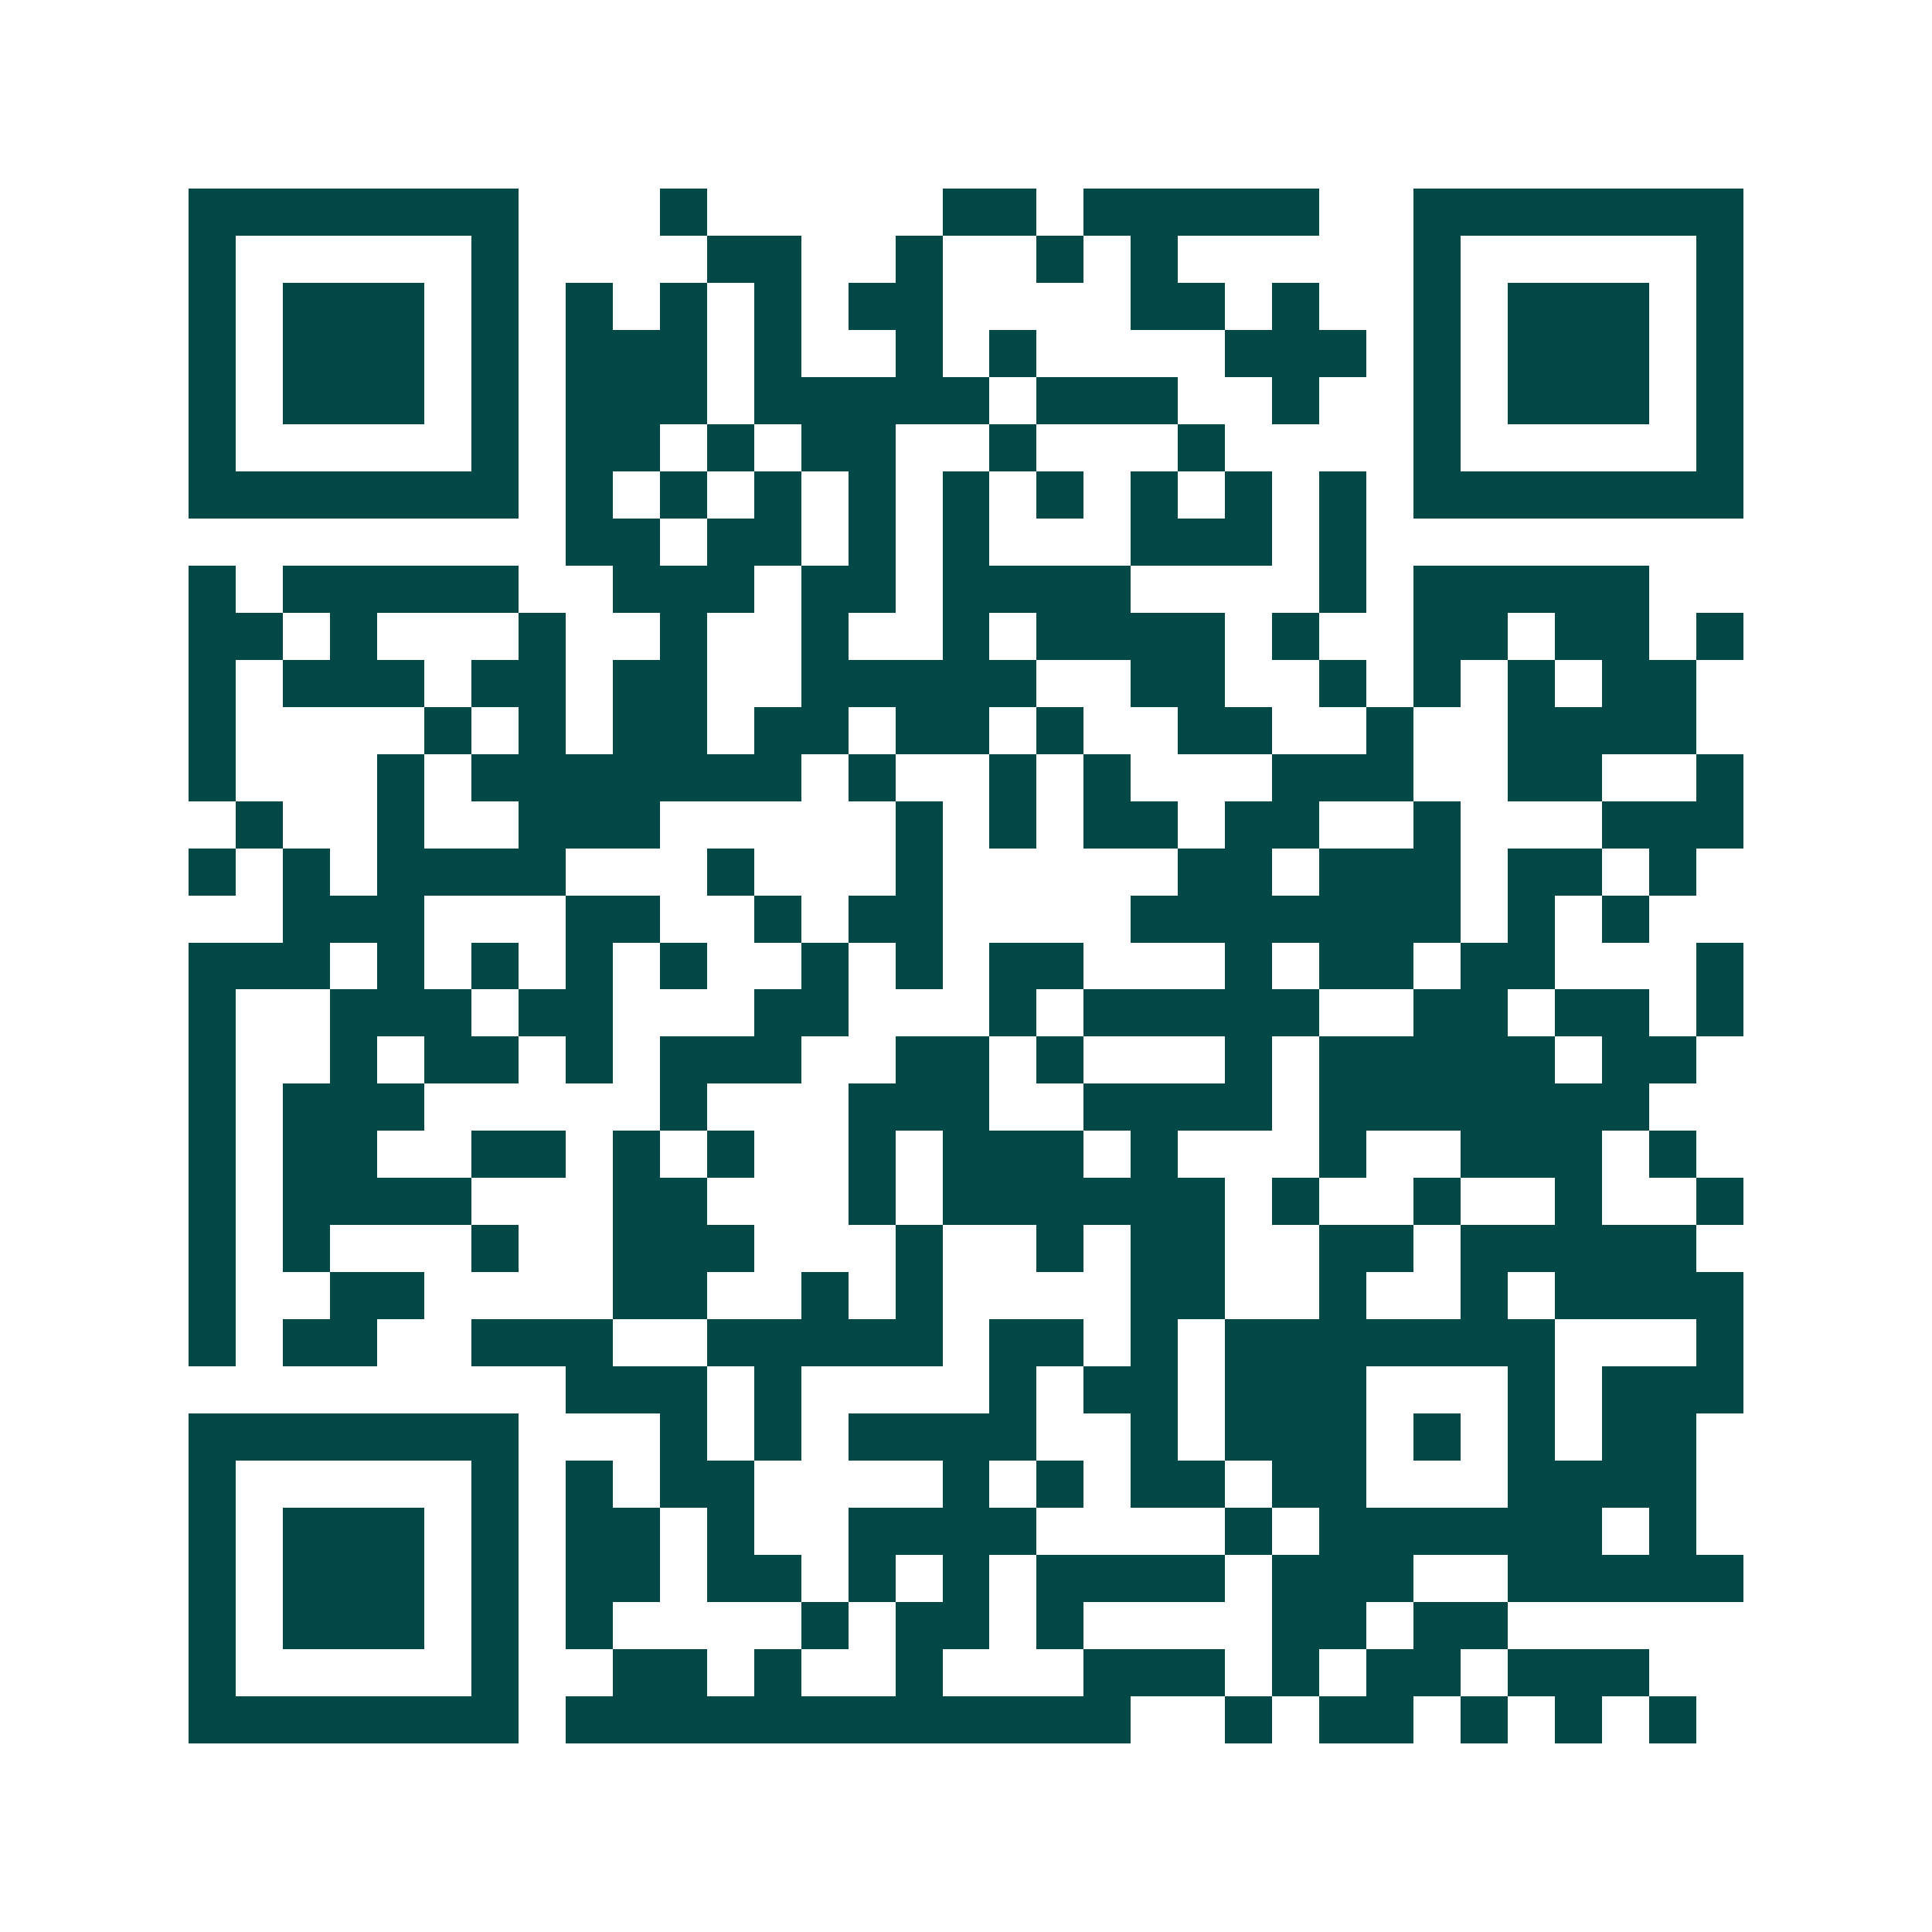 <svg xmlns="http://www.w3.org/2000/svg" width="200" height="200" viewBox="0 0 41 41" shape-rendering="crispEdges"><path fill="#ffffff" d="M0 0h41v41H0z"/><path stroke="#014847" d="M4 4.5h7m3 0h1m5 0h2m1 0h5m2 0h7M4 5.5h1m5 0h1m4 0h2m2 0h1m2 0h1m1 0h1m5 0h1m5 0h1M4 6.5h1m1 0h3m1 0h1m1 0h1m1 0h1m1 0h1m1 0h2m4 0h2m1 0h1m2 0h1m1 0h3m1 0h1M4 7.5h1m1 0h3m1 0h1m1 0h3m1 0h1m2 0h1m1 0h1m4 0h3m1 0h1m1 0h3m1 0h1M4 8.5h1m1 0h3m1 0h1m1 0h3m1 0h5m1 0h3m2 0h1m2 0h1m1 0h3m1 0h1M4 9.5h1m5 0h1m1 0h2m1 0h1m1 0h2m2 0h1m3 0h1m4 0h1m5 0h1M4 10.5h7m1 0h1m1 0h1m1 0h1m1 0h1m1 0h1m1 0h1m1 0h1m1 0h1m1 0h1m1 0h7M12 11.5h2m1 0h2m1 0h1m1 0h1m3 0h3m1 0h1M4 12.5h1m1 0h5m2 0h3m1 0h2m1 0h4m4 0h1m1 0h5M4 13.5h2m1 0h1m3 0h1m2 0h1m2 0h1m2 0h1m1 0h4m1 0h1m2 0h2m1 0h2m1 0h1M4 14.5h1m1 0h3m1 0h2m1 0h2m2 0h5m2 0h2m2 0h1m1 0h1m1 0h1m1 0h2M4 15.5h1m4 0h1m1 0h1m1 0h2m1 0h2m1 0h2m1 0h1m2 0h2m2 0h1m2 0h4M4 16.5h1m3 0h1m1 0h7m1 0h1m2 0h1m1 0h1m3 0h3m2 0h2m2 0h1M5 17.5h1m2 0h1m2 0h3m5 0h1m1 0h1m1 0h2m1 0h2m2 0h1m3 0h3M4 18.5h1m1 0h1m1 0h4m3 0h1m3 0h1m5 0h2m1 0h3m1 0h2m1 0h1M6 19.5h3m3 0h2m2 0h1m1 0h2m4 0h7m1 0h1m1 0h1M4 20.5h3m1 0h1m1 0h1m1 0h1m1 0h1m2 0h1m1 0h1m1 0h2m3 0h1m1 0h2m1 0h2m3 0h1M4 21.5h1m2 0h3m1 0h2m3 0h2m3 0h1m1 0h5m2 0h2m1 0h2m1 0h1M4 22.5h1m2 0h1m1 0h2m1 0h1m1 0h3m2 0h2m1 0h1m3 0h1m1 0h5m1 0h2M4 23.5h1m1 0h3m5 0h1m3 0h3m2 0h4m1 0h7M4 24.5h1m1 0h2m2 0h2m1 0h1m1 0h1m2 0h1m1 0h3m1 0h1m3 0h1m2 0h3m1 0h1M4 25.5h1m1 0h4m3 0h2m3 0h1m1 0h6m1 0h1m2 0h1m2 0h1m2 0h1M4 26.5h1m1 0h1m3 0h1m2 0h3m3 0h1m2 0h1m1 0h2m2 0h2m1 0h5M4 27.5h1m2 0h2m4 0h2m2 0h1m1 0h1m4 0h2m2 0h1m2 0h1m1 0h4M4 28.5h1m1 0h2m2 0h3m2 0h5m1 0h2m1 0h1m1 0h7m3 0h1M12 29.5h3m1 0h1m4 0h1m1 0h2m1 0h3m3 0h1m1 0h3M4 30.5h7m3 0h1m1 0h1m1 0h4m2 0h1m1 0h3m1 0h1m1 0h1m1 0h2M4 31.5h1m5 0h1m1 0h1m1 0h2m4 0h1m1 0h1m1 0h2m1 0h2m3 0h4M4 32.5h1m1 0h3m1 0h1m1 0h2m1 0h1m2 0h4m4 0h1m1 0h6m1 0h1M4 33.5h1m1 0h3m1 0h1m1 0h2m1 0h2m1 0h1m1 0h1m1 0h4m1 0h3m2 0h5M4 34.5h1m1 0h3m1 0h1m1 0h1m4 0h1m1 0h2m1 0h1m4 0h2m1 0h2M4 35.5h1m5 0h1m2 0h2m1 0h1m2 0h1m3 0h3m1 0h1m1 0h2m1 0h3M4 36.5h7m1 0h12m2 0h1m1 0h2m1 0h1m1 0h1m1 0h1"/></svg>
